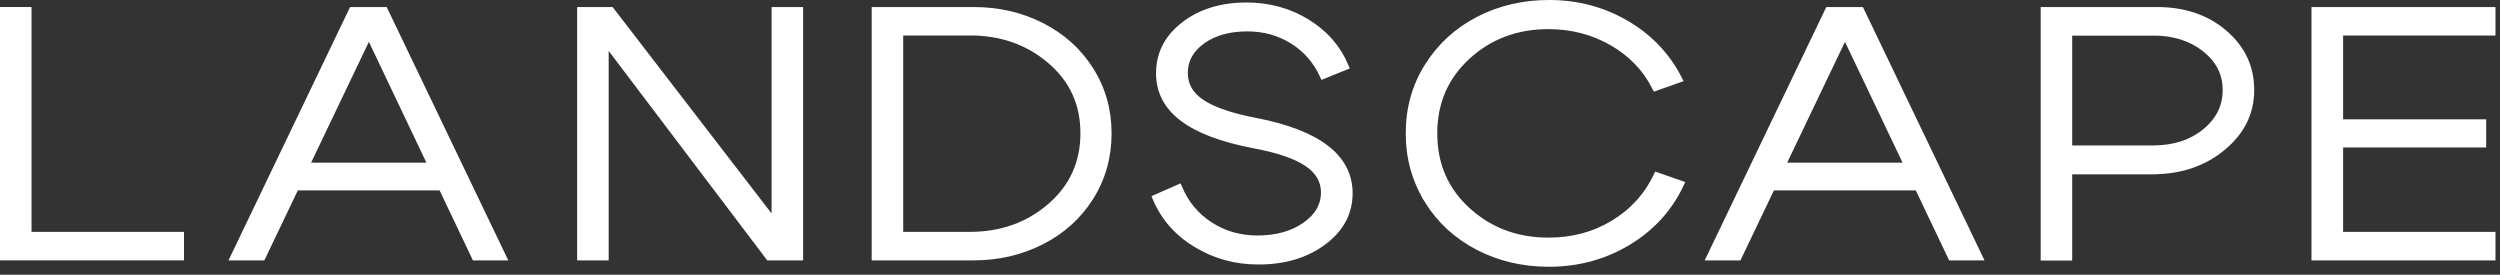 <?xml version="1.0" encoding="UTF-8"?> <svg xmlns="http://www.w3.org/2000/svg" width="273" height="30" viewBox="0 0 273 30" fill="none"><rect x="0" y="0" width="273" height="30" fill="#333333" stroke="none"/><g clip-path="url(#clip0_909_872)"><path d="M3.1 25.663H19.751V28.09H0.343V1.111H3.1V25.663Z" fill="white" stroke="white" stroke-width="0.686" stroke-miterlimit="10"></path><path d="M28.638 28.09H25.497L38.445 1.111H42.011L54.959 28.09H51.859L40.283 3.772L28.652 28.09H28.638ZM31.272 18.105H49.061V20.451H31.272V18.105Z" fill="white" stroke="white" stroke-width="0.686" stroke-miterlimit="10"></path><path d="M63.367 28.09V1.111H66.728L84.6 24.319V1.111H87.356V28.09H83.955L66.124 4.54V28.09H63.367Z" fill="white" stroke="white" stroke-width="0.686" stroke-miterlimit="10"></path><path d="M106.311 28.09H95.531V1.111H106.311C108.999 1.111 111.468 1.674 113.718 2.812C115.967 3.951 117.75 5.542 119.067 7.613C120.384 9.684 121.042 12.002 121.042 14.567C121.042 17.131 120.384 19.491 119.067 21.562C117.75 23.633 115.967 25.238 113.718 26.376C111.468 27.514 108.999 28.09 106.311 28.09ZM105.886 3.539H98.287V25.663H105.886C109.342 25.663 112.278 24.62 114.692 22.535C117.106 20.451 118.326 17.79 118.326 14.553C118.326 11.316 117.119 8.696 114.692 6.625C112.278 4.554 109.329 3.525 105.886 3.525V3.539Z" fill="white" stroke="white" stroke-width="0.686" stroke-miterlimit="10"></path><path d="M136.857 15.84C133.4 15.168 130.822 14.194 129.135 12.905C127.434 11.615 126.583 9.983 126.583 8.008C126.583 5.868 127.489 4.113 129.299 2.714C131.11 1.315 133.386 0.615 136.13 0.615C138.557 0.615 140.766 1.219 142.727 2.426C144.688 3.633 146.101 5.251 146.951 7.281L144.483 8.282C143.742 6.664 142.645 5.388 141.177 4.469C139.709 3.55 138.05 3.084 136.212 3.084C134.237 3.084 132.591 3.537 131.302 4.456C130.012 5.375 129.368 6.54 129.368 7.981C129.368 9.297 129.985 10.367 131.233 11.204C132.481 12.04 134.47 12.713 137.213 13.234C143.975 14.564 147.363 17.198 147.363 21.093C147.363 23.233 146.417 25.002 144.524 26.415C142.631 27.827 140.258 28.541 137.433 28.541C134.909 28.541 132.632 27.91 130.575 26.648C128.517 25.386 127.063 23.713 126.186 21.601L128.737 20.476C129.477 22.231 130.602 23.589 132.138 24.577C133.661 25.564 135.389 26.058 137.323 26.058C139.394 26.058 141.109 25.578 142.508 24.618C143.893 23.658 144.592 22.451 144.592 21.011C144.592 19.721 143.975 18.665 142.727 17.829C141.479 16.992 139.531 16.334 136.87 15.84H136.857Z" fill="white" stroke="white" stroke-width="0.686" stroke-miterlimit="10"></path><path d="M155.894 21.889C154.536 19.709 153.85 17.267 153.85 14.565C153.85 11.863 154.522 9.422 155.894 7.241C157.265 5.06 159.103 3.359 161.435 2.152C163.767 0.945 166.345 0.342 169.143 0.342C172.229 0.342 175.041 1.082 177.592 2.577C180.143 4.072 182.064 6.102 183.367 8.667L180.774 9.586C179.732 7.501 178.155 5.856 176.056 4.649C173.958 3.442 171.64 2.838 169.089 2.838C165.605 2.838 162.656 3.949 160.242 6.157C157.828 8.366 156.607 11.164 156.607 14.565C156.607 17.967 157.814 20.765 160.242 22.973C162.656 25.181 165.618 26.292 169.089 26.292C171.722 26.292 174.095 25.661 176.193 24.386C178.292 23.11 179.883 21.368 180.925 19.16L183.559 20.079C182.311 22.753 180.39 24.866 177.784 26.443C175.178 28.007 172.298 28.788 169.13 28.788C166.332 28.788 163.753 28.185 161.421 26.978C159.09 25.771 157.238 24.07 155.88 21.889H155.894Z" fill="white" stroke="white" stroke-width="0.686" stroke-miterlimit="10"></path><path d="M189.841 28.09H186.7L199.648 1.111H203.214L216.162 28.09H213.062L201.472 3.772L189.841 28.09ZM192.475 18.105H210.264V20.451H192.475V18.105Z" fill="white" stroke="white" stroke-width="0.686" stroke-miterlimit="10"></path><path d="M235.117 18.695H225.941V28.104H223.184V1.111H235.542C238.491 1.111 240.933 1.934 242.88 3.594C244.828 5.254 245.816 7.325 245.816 9.821C245.816 12.317 244.787 14.388 242.716 16.103C240.645 17.817 238.121 18.681 235.117 18.681V18.695ZM235.117 3.553H225.941V16.226H235.117C237.38 16.226 239.273 15.623 240.782 14.402C242.291 13.181 243.059 11.659 243.059 9.835C243.059 8.01 242.304 6.543 240.782 5.336C239.259 4.129 237.38 3.539 235.117 3.539V3.553Z" fill="white" stroke="white" stroke-width="0.686" stroke-miterlimit="10"></path><path d="M255.526 13.373H271.149V15.76H255.526V25.663H272.164V28.09H252.756V1.111H272.164V3.539H255.526V13.373Z" fill="white" stroke="white" stroke-width="0.686" stroke-miterlimit="10"></path></g><defs><clipPath id="clip0_909_872"><rect width="272.506" height="29.132" fill="white"></rect></clipPath></defs></svg> 